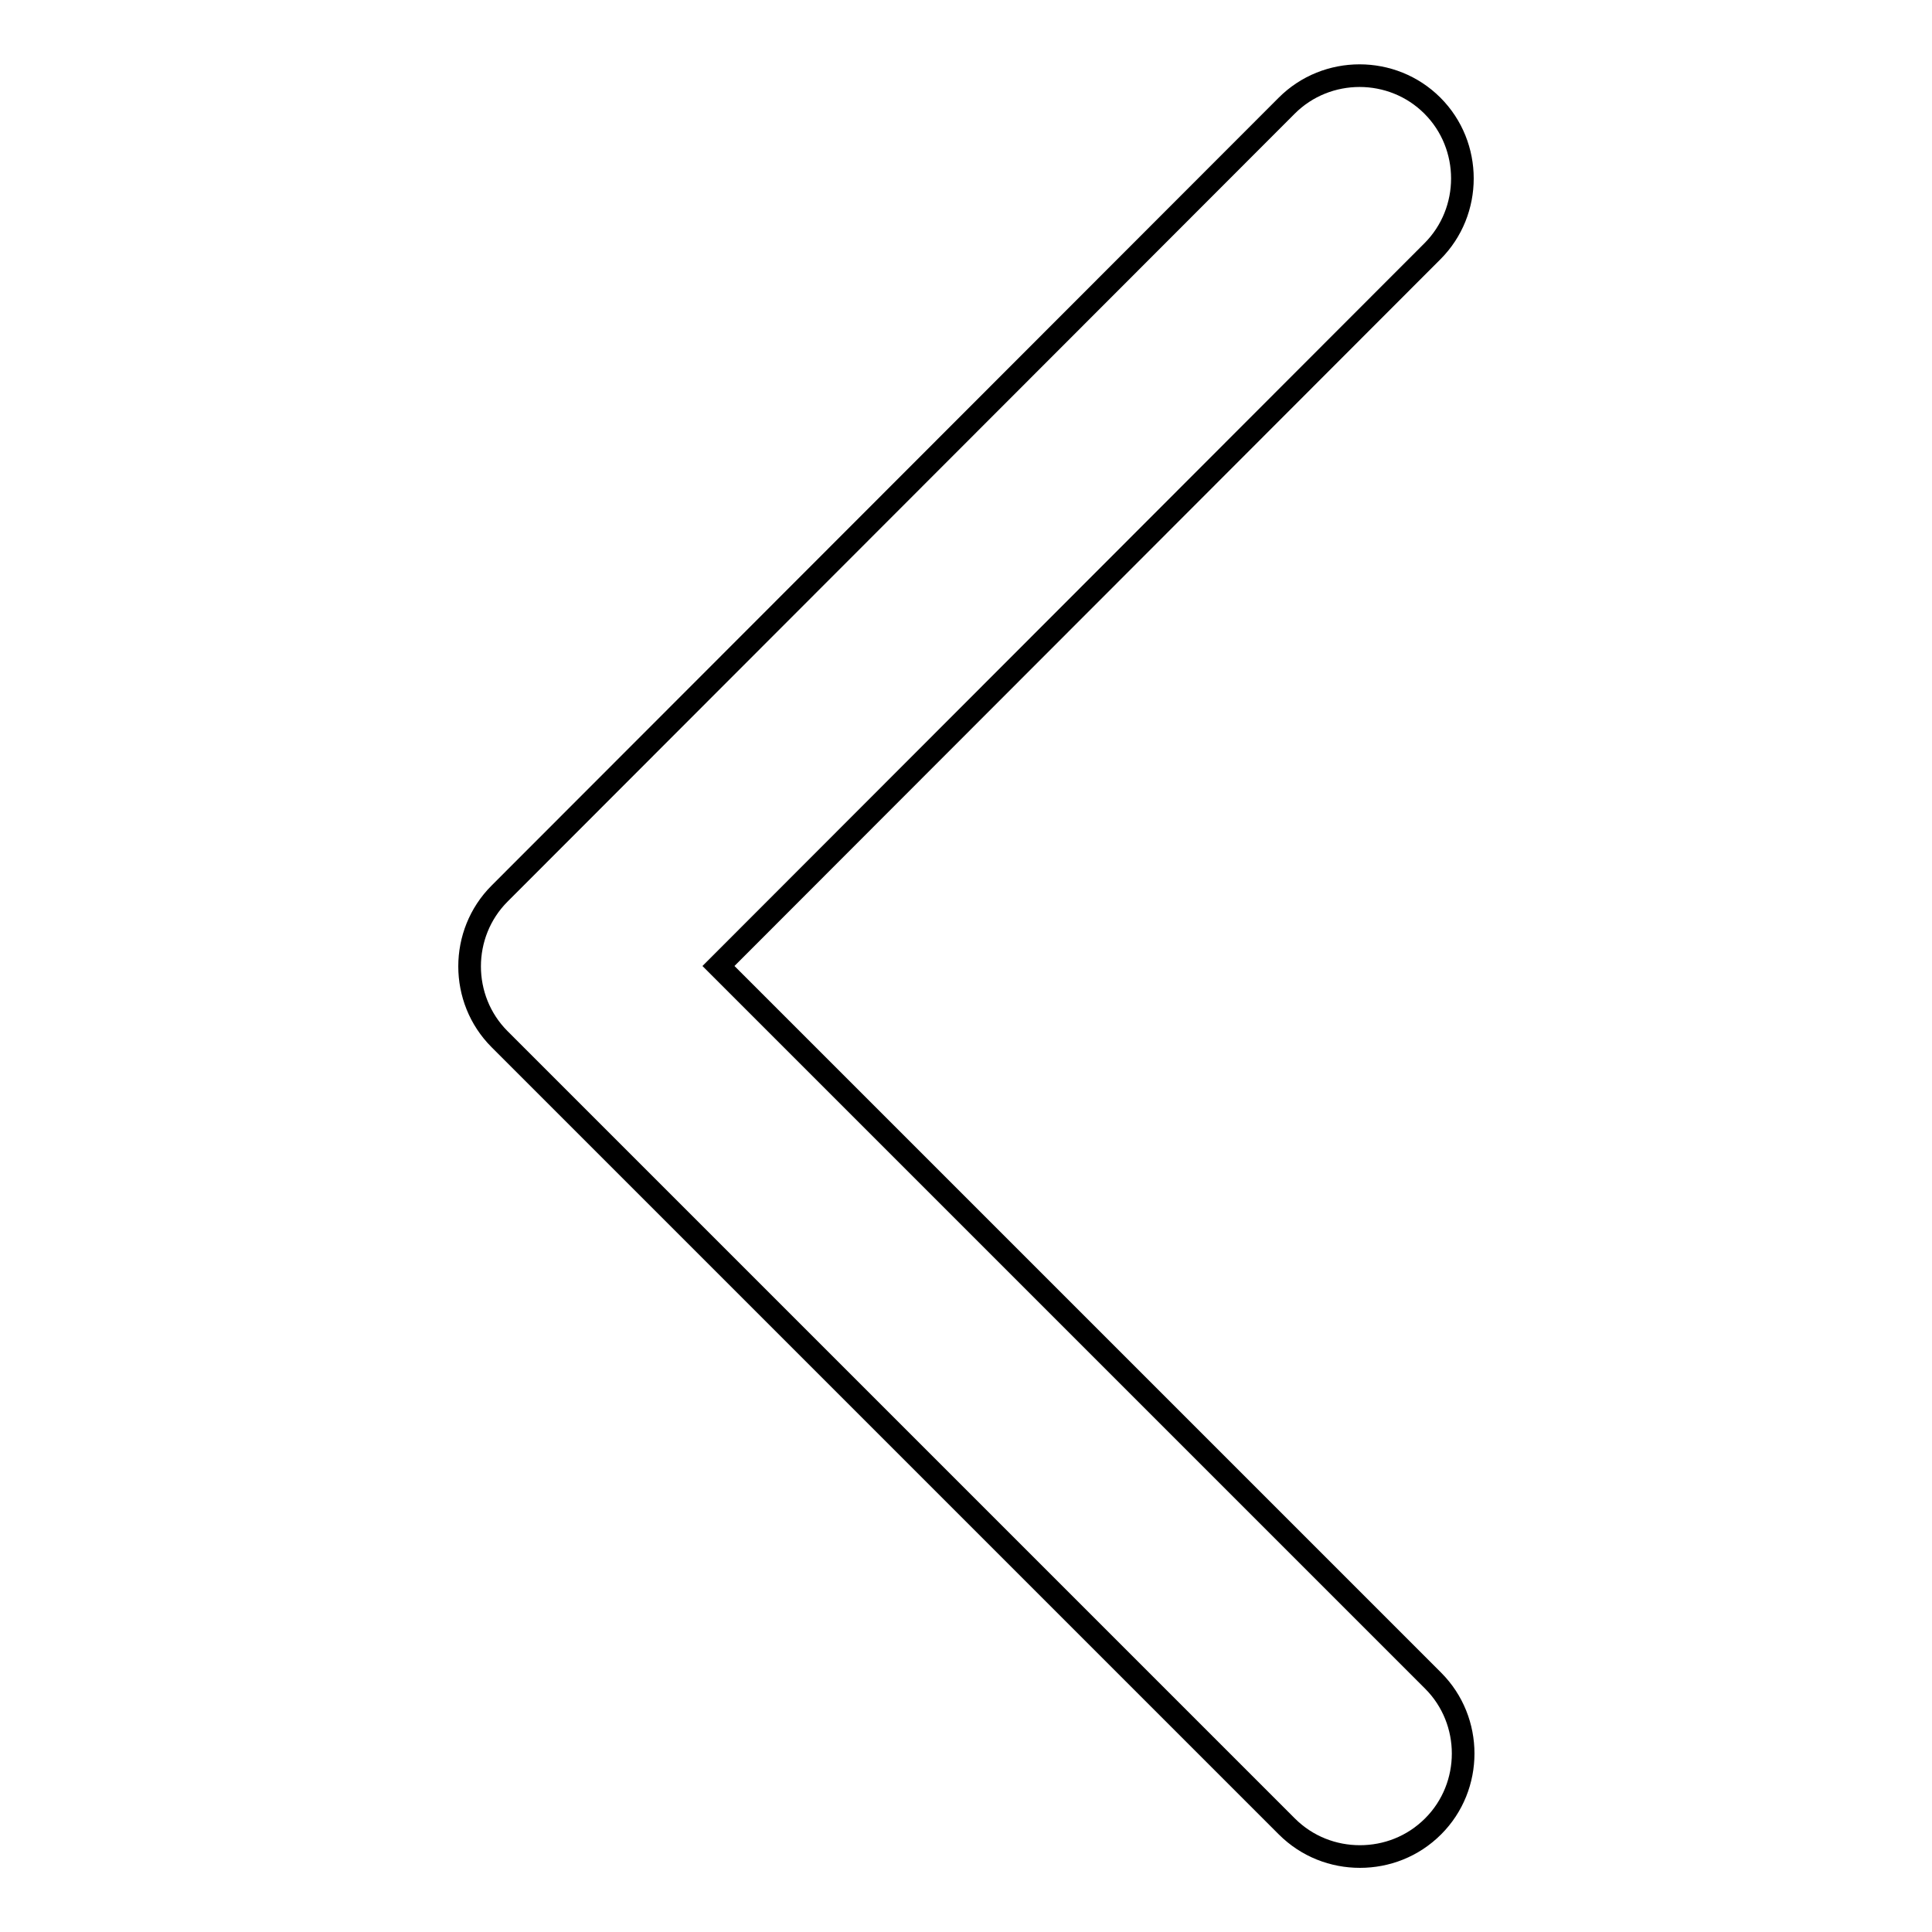 <?xml version="1.0" encoding="utf-8"?>
<!-- Svg Vector Icons : http://www.onlinewebfonts.com/icon -->
<!DOCTYPE svg PUBLIC "-//W3C//DTD SVG 1.1//EN" "http://www.w3.org/Graphics/SVG/1.1/DTD/svg11.dtd">
<svg version="1.1" xmlns="http://www.w3.org/2000/svg" xmlns:xlink="http://www.w3.org/1999/xlink" x="0px" y="0px" viewBox="0 0 256 256" enable-background="new 0 0 256 256" xml:space="preserve">
<g><g><g><g><path stroke-width="3" fill-opacity="0" stroke="#000000"  d="M180.2,246c-3.5,0-7-1.3-9.7-4L66.2,137.7c-5.3-5.3-5.3-14,0-19.3L170.5,14c5.3-5.3,14-5.3,19.3,0c5.3,5.3,5.3,14,0,19.3L95.2,128l94.7,94.7c5.3,5.3,5.3,14,0,19.3C187.2,244.7,183.7,246,180.2,246z"/></g></g><g></g><g></g><g></g><g></g><g></g><g></g><g></g><g></g><g></g><g></g><g></g><g></g><g></g><g></g><g></g></g></g>
</svg>